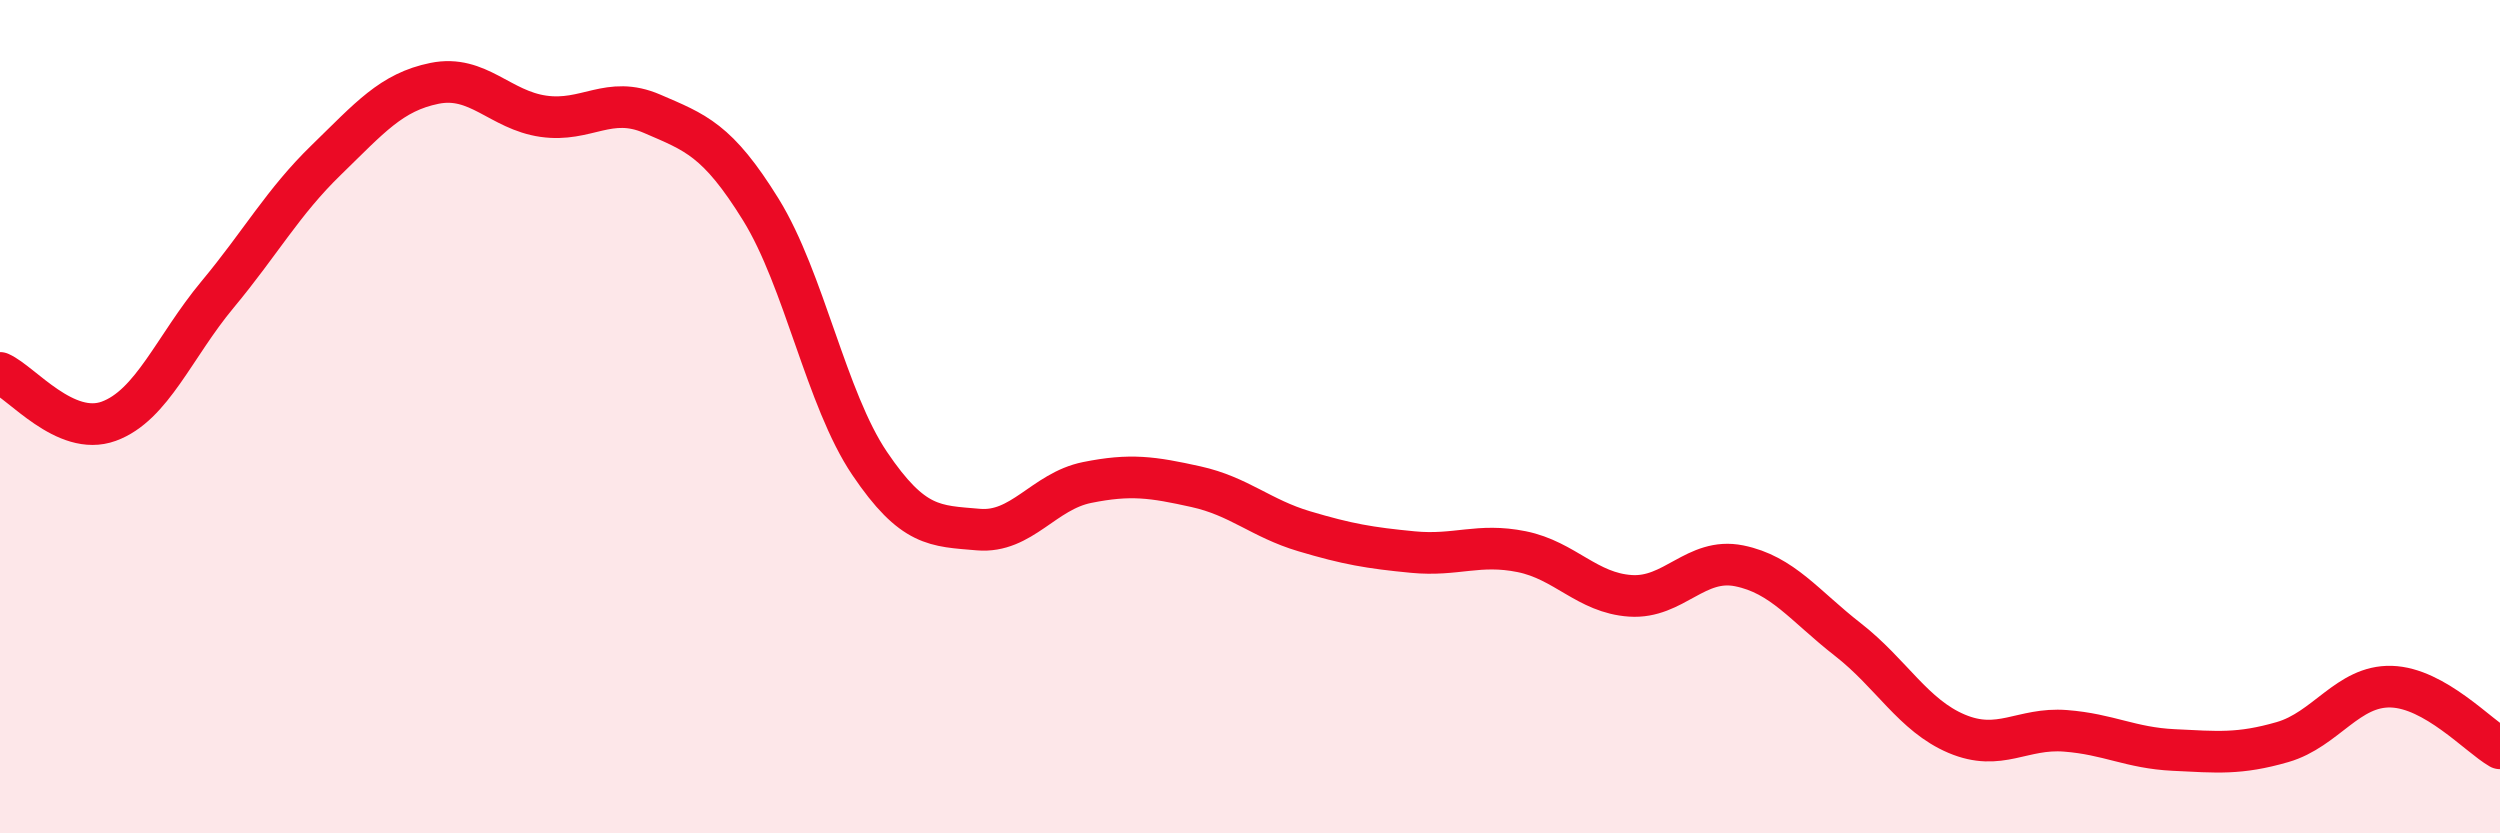 
    <svg width="60" height="20" viewBox="0 0 60 20" xmlns="http://www.w3.org/2000/svg">
      <path
        d="M 0,8.95 C 0.52,9.18 1.57,10.49 2.61,10.11 C 3.65,9.73 4.18,8.32 5.22,7.07 C 6.26,5.82 6.79,4.85 7.83,3.84 C 8.87,2.83 9.39,2.21 10.43,2 C 11.47,1.79 12,2.64 13.04,2.79 C 14.08,2.94 14.61,2.28 15.65,2.73 C 16.69,3.18 17.22,3.35 18.26,5.03 C 19.3,6.71 19.83,9.58 20.87,11.12 C 21.91,12.66 22.44,12.62 23.48,12.71 C 24.52,12.8 25.05,11.79 26.09,11.58 C 27.13,11.37 27.66,11.45 28.7,11.68 C 29.74,11.91 30.26,12.44 31.3,12.75 C 32.34,13.06 32.87,13.15 33.91,13.25 C 34.95,13.35 35.48,13.03 36.52,13.24 C 37.56,13.45 38.09,14.23 39.13,14.3 C 40.17,14.37 40.7,13.37 41.74,13.58 C 42.78,13.79 43.31,14.54 44.35,15.35 C 45.39,16.16 45.92,17.17 46.96,17.61 C 48,18.05 48.53,17.46 49.57,17.54 C 50.61,17.62 51.13,17.95 52.17,18 C 53.21,18.05 53.74,18.11 54.78,17.81 C 55.82,17.51 56.35,16.45 57.39,16.48 C 58.43,16.51 59.48,17.66 60,17.96L60 20L0 20Z"
        fill="#EB0A25"
        opacity="0.1"
        stroke-linecap="round"
        stroke-linejoin="round"
      />
      <path
        d="M 0,8.95 C 0.52,9.18 1.57,10.49 2.61,10.11 C 3.65,9.73 4.18,8.32 5.22,7.07 C 6.26,5.82 6.79,4.85 7.83,3.84 C 8.87,2.83 9.39,2.21 10.43,2 C 11.47,1.79 12,2.64 13.04,2.79 C 14.08,2.94 14.61,2.28 15.65,2.73 C 16.69,3.18 17.22,3.35 18.26,5.03 C 19.3,6.71 19.83,9.58 20.87,11.12 C 21.91,12.66 22.44,12.62 23.48,12.71 C 24.52,12.8 25.05,11.79 26.09,11.58 C 27.13,11.37 27.66,11.45 28.7,11.68 C 29.74,11.91 30.26,12.44 31.3,12.75 C 32.34,13.06 32.87,13.15 33.91,13.25 C 34.95,13.35 35.48,13.03 36.52,13.24 C 37.56,13.45 38.09,14.23 39.13,14.3 C 40.17,14.37 40.7,13.37 41.74,13.58 C 42.78,13.79 43.31,14.54 44.35,15.35 C 45.39,16.16 45.92,17.17 46.96,17.61 C 48,18.05 48.53,17.46 49.57,17.54 C 50.61,17.62 51.13,17.95 52.17,18 C 53.21,18.05 53.74,18.11 54.78,17.81 C 55.82,17.51 56.35,16.45 57.39,16.48 C 58.43,16.51 59.48,17.66 60,17.96"
        stroke="#EB0A25"
        stroke-width="1"
        fill="none"
        stroke-linecap="round"
        stroke-linejoin="round"
      />
    </svg>
  